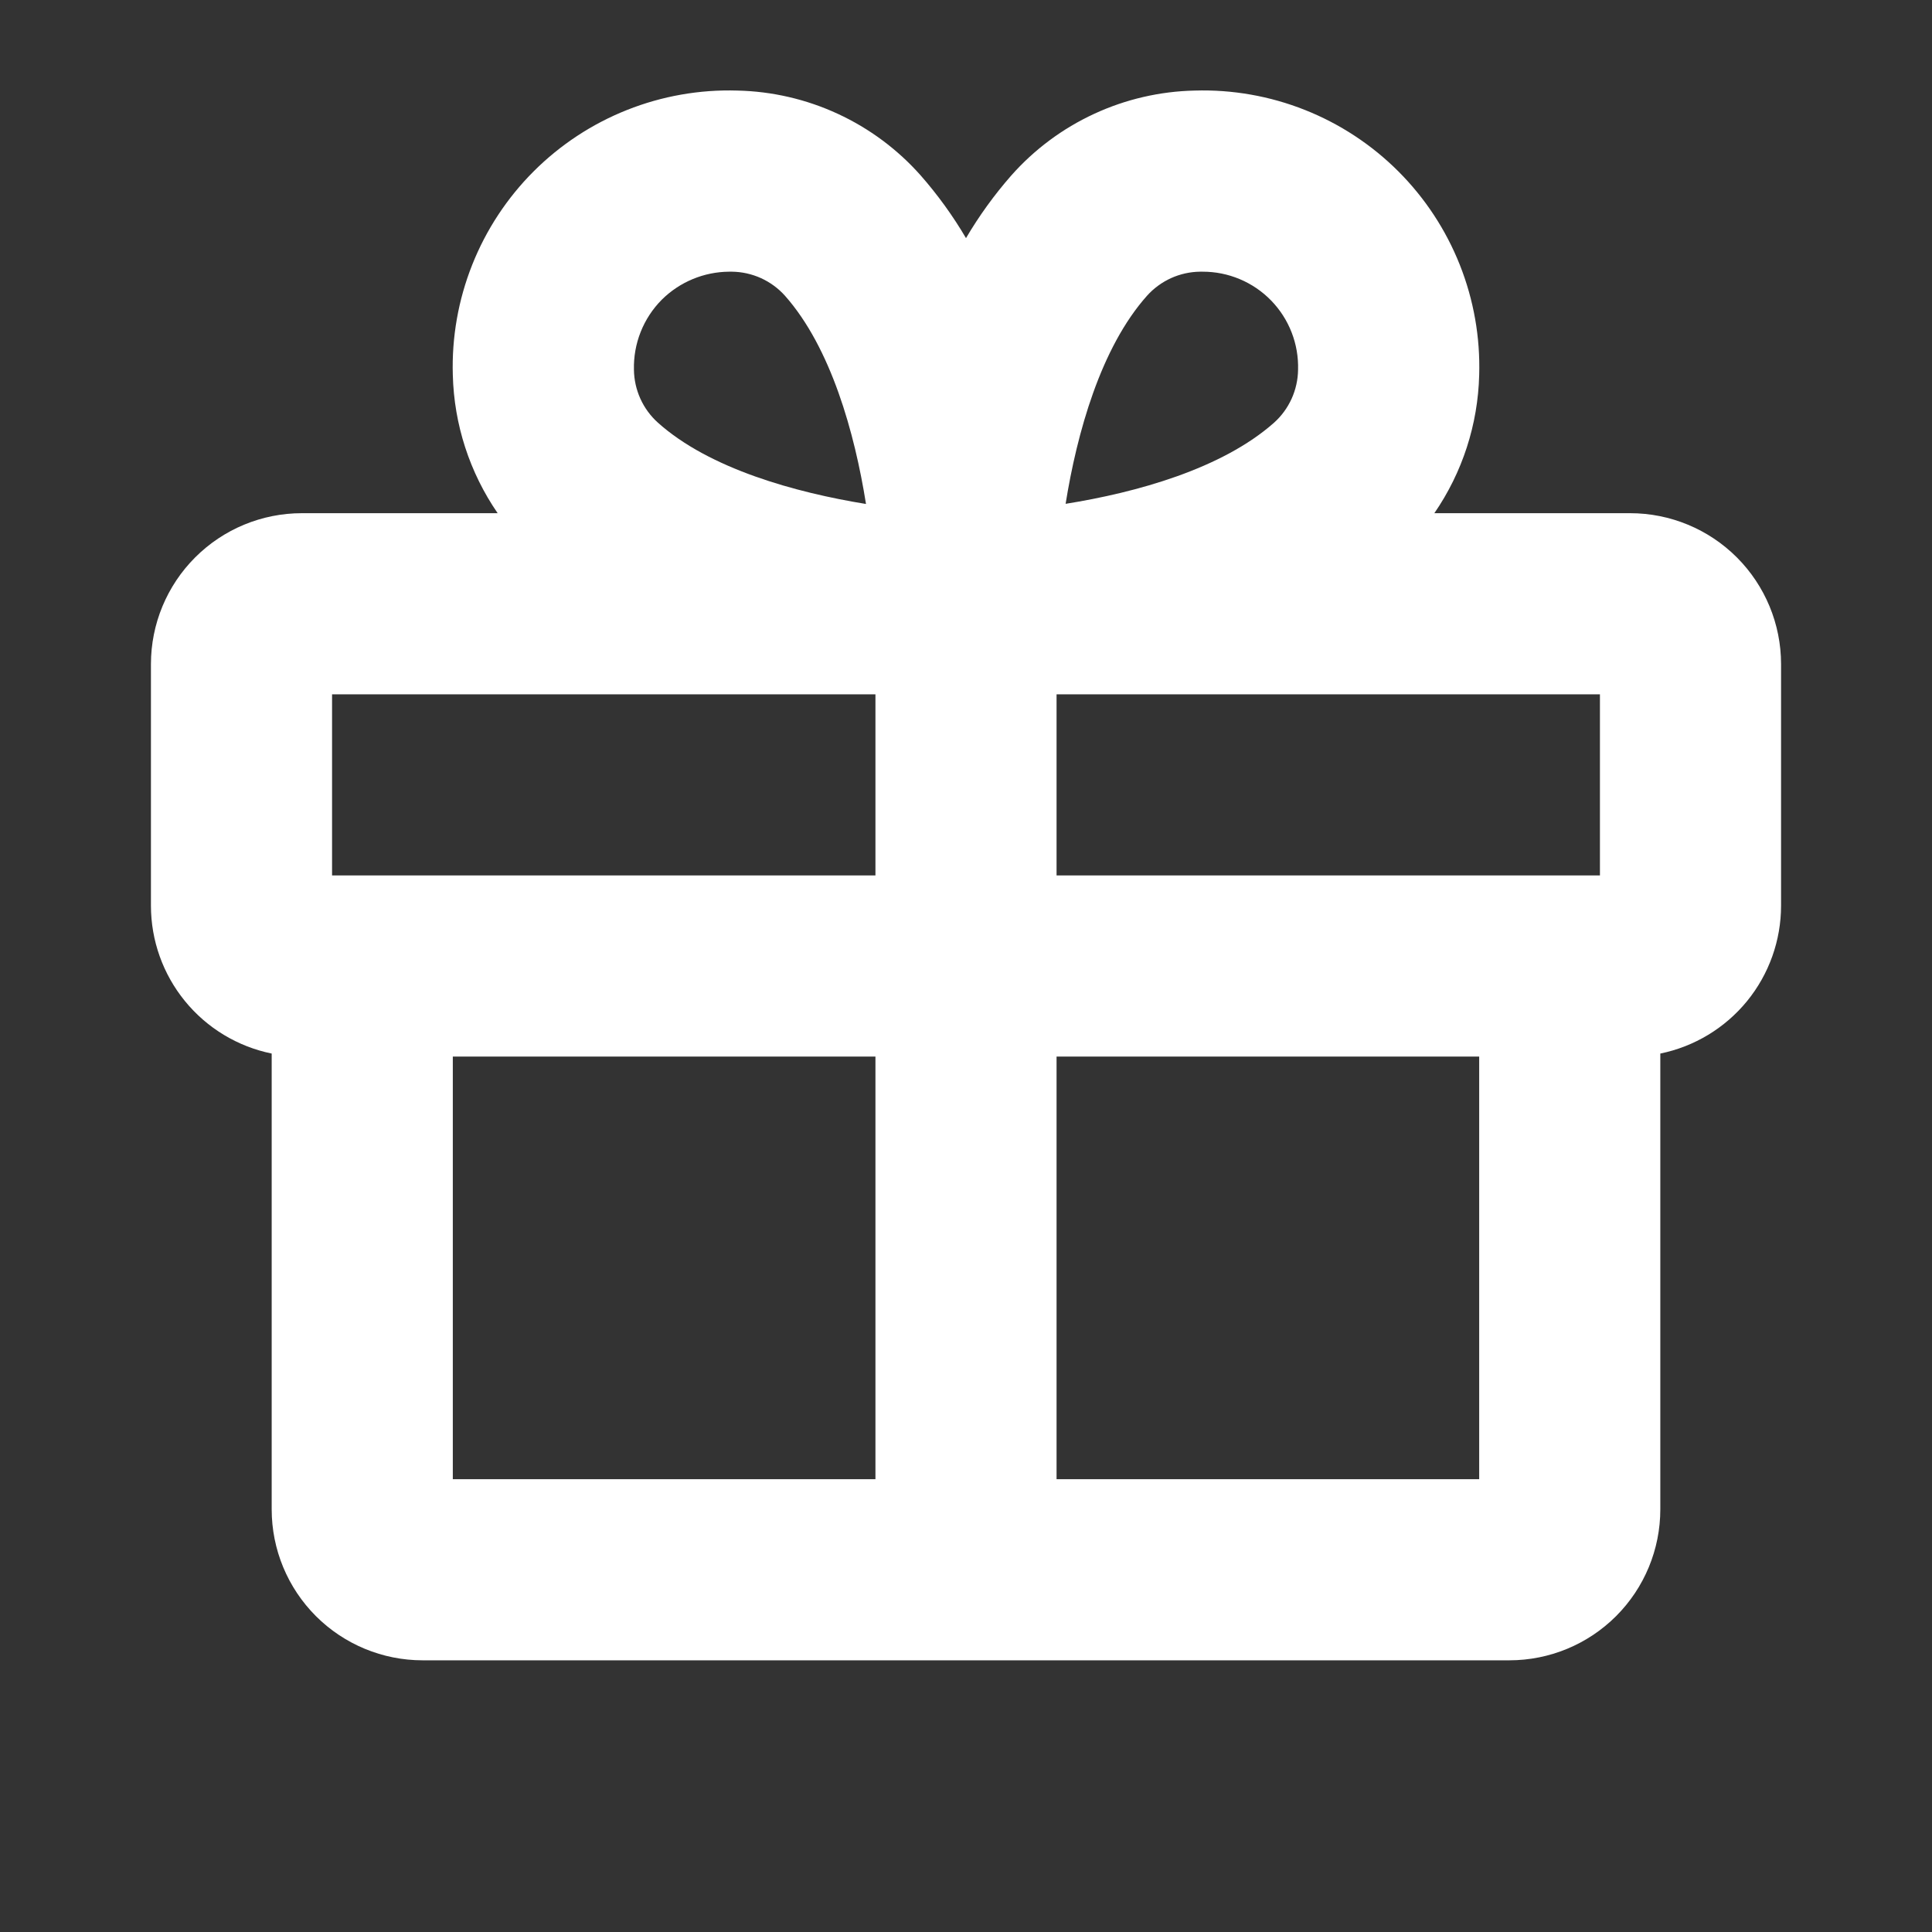 <?xml version="1.0" encoding="UTF-8"?> <svg xmlns="http://www.w3.org/2000/svg" width="72" height="72" viewBox="0 0 72 72" fill="none"><rect x="0" y="0" width="72" height="72" fill="#333333" stroke="none"/><path d="M60.75 19.125H53.454C54.499 17.607 55.079 15.818 55.125 13.975C55.167 12.572 54.921 11.175 54.403 9.87C53.885 8.565 53.106 7.38 52.113 6.387C51.12 5.394 49.935 4.615 48.63 4.097C47.325 3.579 45.928 3.333 44.525 3.375C43.228 3.403 41.952 3.698 40.775 4.243C39.599 4.787 38.547 5.569 37.688 6.539C37.053 7.263 36.488 8.044 36 8.874C35.512 8.044 34.947 7.263 34.312 6.539C33.453 5.569 32.401 4.787 31.225 4.243C30.048 3.698 28.771 3.403 27.475 3.375C26.072 3.333 24.675 3.579 23.37 4.097C22.065 4.615 20.88 5.394 19.887 6.387C18.894 7.38 18.115 8.565 17.597 9.87C17.079 11.175 16.833 12.572 16.875 13.975C16.921 15.818 17.501 17.607 18.546 19.125H11.25C9.758 19.125 8.327 19.718 7.273 20.773C6.218 21.828 5.625 23.258 5.625 24.75V33.75C5.625 35.047 6.073 36.304 6.893 37.308C7.713 38.313 8.854 39.003 10.125 39.263V56.25C10.125 57.742 10.718 59.173 11.773 60.228C12.827 61.282 14.258 61.875 15.75 61.875H56.25C57.742 61.875 59.173 61.282 60.227 60.228C61.282 59.173 61.875 57.742 61.875 56.25V39.263C63.145 39.003 64.287 38.313 65.108 37.308C65.927 36.304 66.375 35.047 66.375 33.75V24.75C66.375 23.258 65.782 21.828 64.728 20.773C63.673 19.718 62.242 19.125 60.75 19.125ZM59.625 32.625H39.375V25.875H59.625V32.625ZM42.75 11.017C42.999 10.741 43.303 10.519 43.641 10.365C43.98 10.212 44.347 10.13 44.719 10.125H44.817C45.293 10.124 45.764 10.218 46.203 10.403C46.642 10.587 47.039 10.858 47.371 11.199C47.703 11.54 47.963 11.945 48.135 12.388C48.308 12.832 48.389 13.306 48.375 13.781C48.37 14.153 48.288 14.52 48.135 14.859C47.981 15.198 47.76 15.501 47.483 15.75C45.543 17.471 42.351 18.355 39.712 18.776C40.134 16.149 41.017 12.957 42.75 11.017ZM24.666 11.166C25.333 10.505 26.233 10.132 27.172 10.125H27.281C27.653 10.13 28.02 10.212 28.359 10.365C28.698 10.519 29.001 10.741 29.25 11.017C30.971 12.957 31.854 16.147 32.273 18.782C29.658 18.357 26.438 17.474 24.517 15.75C24.24 15.501 24.019 15.198 23.865 14.859C23.712 14.52 23.63 14.153 23.625 13.781C23.613 13.298 23.698 12.816 23.877 12.367C24.056 11.917 24.324 11.509 24.666 11.166ZM12.375 25.875H32.625V32.625H12.375V25.875ZM16.875 39.375H32.625V55.125H16.875V39.375ZM39.375 55.125V39.375H55.125V55.125H39.375Z" fill="white"></path></svg> 